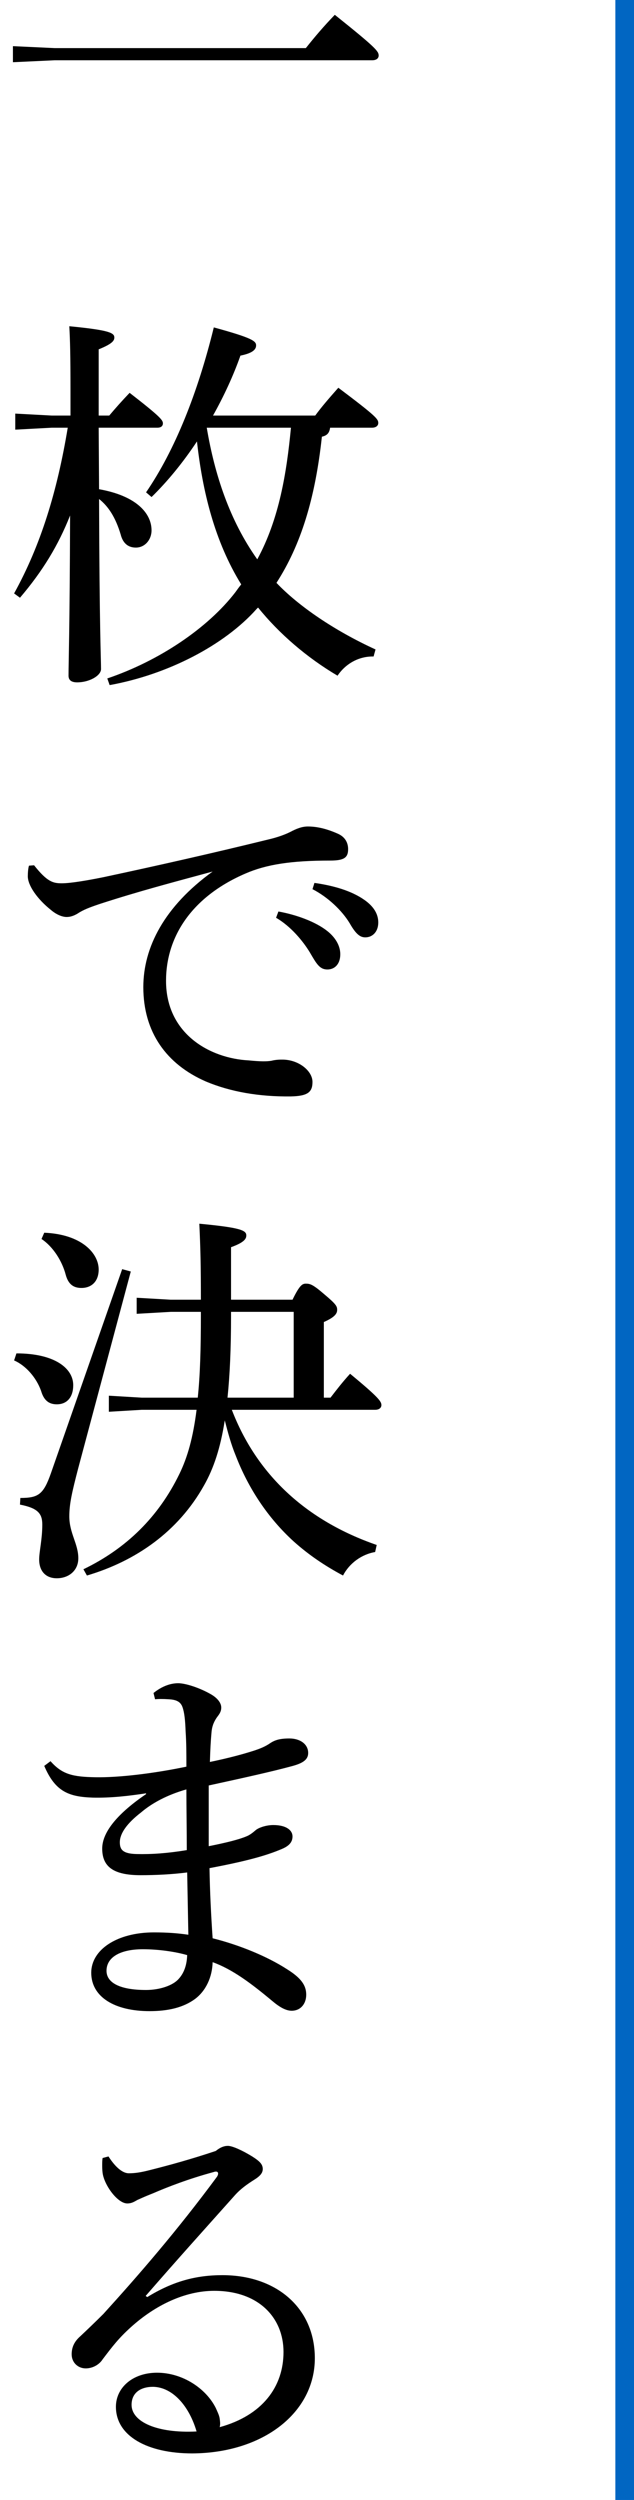 <svg width="34" height="134" viewBox="0 0 34 134" fill="none" xmlns="http://www.w3.org/2000/svg">
<path d="M7.812 123.062L7.896 123.125C9.261 122.285 10.5 121.949 11.928 121.949C14.826 121.949 16.884 123.713 16.884 126.401C16.884 129.32 14.112 131.483 10.311 131.504C7.917 131.504 6.216 130.58 6.216 129.005C6.216 127.976 7.119 127.178 8.421 127.178C9.786 127.178 11.046 128.018 11.571 129.068C11.655 129.257 11.76 129.467 11.781 129.635C11.802 129.803 11.823 129.929 11.781 130.097C14.07 129.467 15.204 127.934 15.204 126.065C15.204 124.259 13.902 122.789 11.487 122.789C9.933 122.789 8.337 123.545 7.014 124.742C6.363 125.33 6.027 125.771 5.502 126.464C5.313 126.758 4.956 126.947 4.599 126.947C4.179 126.947 3.843 126.632 3.843 126.191C3.843 125.834 3.969 125.519 4.305 125.225C4.641 124.91 5.124 124.448 5.544 124.028C7.413 121.97 9.492 119.576 11.634 116.678C11.676 116.615 11.697 116.552 11.697 116.51C11.697 116.405 11.613 116.363 11.445 116.426C10.122 116.783 8.988 117.224 8.211 117.56C7.728 117.749 7.518 117.854 7.371 117.917C7.182 118.022 7.056 118.106 6.825 118.106C6.3 118.106 5.586 117.119 5.502 116.468C5.481 116.3 5.481 116.174 5.481 116.048C5.481 115.922 5.481 115.796 5.502 115.67L5.817 115.586C6.237 116.237 6.615 116.489 6.909 116.489C7.266 116.489 7.602 116.426 7.938 116.342C9.114 116.048 10.248 115.733 11.571 115.292C11.802 115.103 12.012 115.019 12.222 115.019C12.453 115.019 12.978 115.25 13.524 115.586C13.923 115.838 14.091 116.006 14.091 116.258C14.091 116.447 13.986 116.615 13.65 116.825C13.251 117.077 12.894 117.329 12.579 117.686C10.836 119.639 9.471 121.151 7.812 123.062ZM10.542 130.328C10.143 128.963 9.261 127.955 8.211 127.934C7.518 127.934 7.056 128.27 7.056 128.9C7.056 129.803 8.4 130.433 10.542 130.328Z" fill="black"/>
<path d="M2.373 94.652L2.709 94.4C3.339 95.114 3.906 95.24 5.124 95.261C6.342 95.282 8.169 95.072 9.996 94.694C9.996 94.001 9.996 93.413 9.954 92.804C9.933 92.216 9.891 91.796 9.786 91.502C9.702 91.271 9.534 91.103 9.051 91.082C8.757 91.061 8.505 91.061 8.316 91.082L8.232 90.746C8.673 90.389 9.135 90.221 9.555 90.221C9.933 90.221 10.689 90.452 11.34 90.83C11.655 91.019 11.865 91.271 11.865 91.523C11.865 91.733 11.781 91.859 11.634 92.048C11.445 92.321 11.361 92.573 11.34 92.888C11.298 93.35 11.277 93.791 11.256 94.442C12.369 94.211 13.104 94.001 13.629 93.833C13.944 93.728 14.217 93.623 14.49 93.434C14.742 93.266 15.015 93.182 15.519 93.182C16.107 93.182 16.527 93.497 16.527 93.959C16.527 94.274 16.317 94.484 15.708 94.652C14.553 94.967 13.02 95.303 11.193 95.702C11.193 96.752 11.193 98.075 11.193 98.957C12.138 98.768 12.81 98.6 13.209 98.432C13.377 98.369 13.545 98.243 13.713 98.096C13.86 97.97 14.259 97.823 14.658 97.823C15.372 97.823 15.687 98.117 15.687 98.432C15.687 98.726 15.519 98.936 15.12 99.104C14.238 99.482 13.125 99.776 11.235 100.133C11.256 101.393 11.319 102.653 11.403 103.892C12.831 104.249 14.322 104.858 15.393 105.551C16.17 106.034 16.422 106.433 16.422 106.916C16.422 107.42 16.107 107.777 15.645 107.777C15.33 107.777 14.994 107.588 14.574 107.231C13.44 106.286 12.453 105.551 11.403 105.173C11.382 105.971 11.046 106.706 10.458 107.147C9.828 107.609 9.009 107.798 8.022 107.798C6.153 107.798 4.893 107.042 4.893 105.74C4.893 104.501 6.279 103.577 8.253 103.577C8.967 103.577 9.534 103.619 10.101 103.703C10.08 102.527 10.059 101.456 10.038 100.364C9.219 100.469 8.337 100.511 7.539 100.511C6.069 100.511 5.481 100.049 5.481 99.083C5.481 98.159 6.384 97.151 7.833 96.164V96.122C6.867 96.269 5.943 96.374 4.977 96.353C3.696 96.311 2.961 96.038 2.373 94.652ZM10.038 104.795C9.387 104.606 8.484 104.48 7.665 104.48C6.426 104.48 5.712 104.921 5.712 105.635C5.712 106.265 6.405 106.664 7.833 106.664C8.547 106.664 9.261 106.433 9.576 106.076C9.828 105.803 10.017 105.404 10.038 104.795ZM10.017 99.167C10.017 98.117 9.996 96.962 9.996 95.912C8.967 96.206 8.148 96.647 7.56 97.151C6.825 97.718 6.426 98.264 6.426 98.747C6.426 99.146 6.594 99.356 7.308 99.377C8.148 99.398 8.988 99.335 10.017 99.167Z" fill="black"/>
<path d="M20.202 82.811L20.118 83.189C19.383 83.315 18.732 83.798 18.396 84.449C17.451 83.945 16.569 83.357 15.75 82.622C14.364 81.362 13.314 79.766 12.642 78.023C12.39 77.414 12.222 76.784 12.054 76.133C11.823 77.603 11.466 78.695 10.941 79.619C9.555 82.097 7.287 83.672 4.662 84.449L4.473 84.113C6.783 83 8.505 81.299 9.618 79.01C10.059 78.107 10.353 77.057 10.542 75.566H7.602L5.838 75.671V74.81L7.602 74.915H10.605C10.731 73.739 10.773 72.29 10.773 70.505V70.316H9.156L7.329 70.421V69.56L9.156 69.665H10.773C10.773 67.817 10.752 66.935 10.689 65.591C12.915 65.801 13.209 65.948 13.209 66.221C13.209 66.41 13.083 66.599 12.39 66.851V69.665H15.687C16.065 68.888 16.212 68.804 16.401 68.804C16.632 68.804 16.779 68.846 17.388 69.371C18.039 69.917 18.081 70.022 18.081 70.211C18.081 70.421 17.934 70.61 17.367 70.862V74.915H17.724C18.081 74.453 18.354 74.096 18.774 73.634C20.328 74.915 20.454 75.125 20.454 75.314C20.454 75.461 20.328 75.566 20.118 75.566H12.432C13.755 79.01 16.38 81.488 20.202 82.811ZM12.201 74.915H15.75V70.316H12.39V70.568C12.39 72.269 12.327 73.697 12.201 74.915ZM2.226 66.41L2.373 66.074C4.389 66.158 5.292 67.187 5.292 68.048C5.292 68.678 4.914 69.035 4.368 69.035C3.969 69.035 3.675 68.867 3.528 68.342C3.339 67.607 2.856 66.83 2.226 66.41ZM0.756 72.92L0.882 72.542C2.961 72.542 3.927 73.361 3.927 74.243C3.927 74.894 3.591 75.272 3.045 75.272C2.625 75.272 2.352 75.062 2.205 74.558C1.953 73.844 1.386 73.193 0.756 72.92ZM6.552 68.027L7.014 68.153L4.179 78.758C3.864 79.976 3.717 80.606 3.717 81.278C3.717 82.181 4.2 82.748 4.2 83.525C4.2 84.176 3.696 84.596 3.045 84.596C2.457 84.596 2.1 84.218 2.1 83.588C2.1 83.168 2.268 82.517 2.268 81.719C2.268 81.152 2.058 80.837 1.071 80.648L1.092 80.291C2.058 80.291 2.331 80.102 2.73 78.968L6.552 68.027Z" fill="black"/>
<path d="M14.805 49.193L14.931 48.857C15.876 49.025 16.926 49.403 17.556 49.907C17.955 50.222 18.249 50.663 18.249 51.146C18.249 51.671 17.955 51.965 17.556 51.965C17.136 51.965 16.968 51.65 16.611 51.041C16.254 50.453 15.603 49.655 14.805 49.193ZM16.758 47.66L16.863 47.324C17.892 47.471 18.837 47.744 19.53 48.227C20.076 48.605 20.286 49.025 20.286 49.445C20.286 49.949 19.971 50.243 19.593 50.243C19.341 50.243 19.11 50.117 18.753 49.487C18.333 48.794 17.577 48.08 16.758 47.66ZM1.554 46.4L1.827 46.379C2.541 47.282 2.856 47.345 3.318 47.345C3.801 47.345 4.767 47.177 5.586 47.009C8.337 46.421 11.424 45.728 14.574 44.951C15.057 44.825 15.414 44.678 15.687 44.531C16.023 44.363 16.275 44.3 16.506 44.3C16.968 44.3 17.493 44.405 18.144 44.699C18.501 44.867 18.669 45.161 18.669 45.518C18.669 45.98 18.438 46.127 17.703 46.127C15.603 46.127 14.28 46.337 13.167 46.82C10.29 48.059 8.904 50.201 8.904 52.574C8.904 55.43 11.277 56.732 13.335 56.837C13.965 56.9 14.301 56.9 14.553 56.858C14.805 56.795 15.015 56.795 15.141 56.795C16.023 56.795 16.758 57.404 16.758 57.992C16.758 58.538 16.506 58.748 15.603 58.769C13.881 58.79 12.348 58.517 11.046 57.971C8.925 57.047 7.686 55.325 7.686 52.91C7.686 50.768 8.82 48.584 11.403 46.715C9.156 47.324 7.476 47.765 5.397 48.437C4.767 48.647 4.452 48.773 4.137 48.983C3.948 49.088 3.78 49.151 3.57 49.151C3.339 49.151 3.024 49.025 2.73 48.773C2.016 48.206 1.491 47.471 1.491 46.967C1.491 46.778 1.512 46.526 1.554 46.4Z" fill="black"/>
<path d="M19.95 22.925H17.703C17.661 23.219 17.535 23.345 17.262 23.408C16.905 26.726 16.128 29.225 14.826 31.241C16.002 32.48 17.934 33.803 20.139 34.811L20.034 35.189C19.236 35.168 18.522 35.588 18.102 36.218C16.464 35.252 14.973 33.971 13.839 32.564L13.755 32.648C12.033 34.58 9.009 36.155 5.88 36.722L5.754 36.365C8.547 35.42 11.151 33.656 12.621 31.745C12.726 31.598 12.831 31.451 12.936 31.325C11.508 29.015 10.857 26.327 10.563 23.66C9.828 24.773 8.988 25.802 8.127 26.642L7.833 26.39C9.387 24.122 10.605 21.056 11.466 17.549C13.545 18.116 13.734 18.284 13.734 18.515C13.734 18.746 13.524 18.935 12.894 19.061C12.516 20.132 12.012 21.224 11.424 22.274H16.905C17.241 21.812 17.661 21.329 18.144 20.783C20.181 22.316 20.286 22.463 20.286 22.673C20.286 22.82 20.16 22.925 19.95 22.925ZM15.603 22.925H11.088C11.508 25.424 12.306 27.881 13.797 29.981C14.973 27.818 15.372 25.34 15.603 22.925ZM5.292 22.925L5.313 26.222C7.329 26.579 8.127 27.524 8.127 28.427C8.127 28.931 7.77 29.351 7.287 29.351C6.888 29.351 6.594 29.141 6.468 28.637C6.195 27.734 5.817 27.146 5.313 26.747C5.334 33.782 5.418 35.294 5.418 35.861C5.418 36.218 4.788 36.575 4.137 36.575C3.822 36.575 3.675 36.449 3.675 36.218C3.675 35.483 3.738 33.866 3.759 27.629C3.129 29.225 2.289 30.611 1.071 32.039L0.756 31.808C2.184 29.225 3.066 26.348 3.633 22.925H2.772L0.819 23.03V22.169L2.772 22.274H3.78V20.888C3.78 19.04 3.759 18.263 3.717 17.486C5.88 17.696 6.132 17.843 6.132 18.095C6.132 18.284 5.964 18.452 5.292 18.725V20.909V22.274H5.859C6.195 21.875 6.531 21.497 6.951 21.056C8.631 22.358 8.736 22.526 8.736 22.694C8.736 22.82 8.652 22.925 8.442 22.925H5.292Z" fill="black"/>
<path d="M2.94 2.579H16.401C16.884 1.97 17.367 1.403 17.955 0.794C20.16 2.558 20.307 2.747 20.307 2.978C20.307 3.125 20.181 3.23 19.971 3.23H2.94L0.693 3.335V2.474L2.94 2.579Z" fill="black"/>
<path fill-rule="evenodd" clip-rule="evenodd" d="M34 4.37114e-08L34 134L33 134L33 0L34 4.37114e-08Z" fill="#0166C2"/>
</svg>
